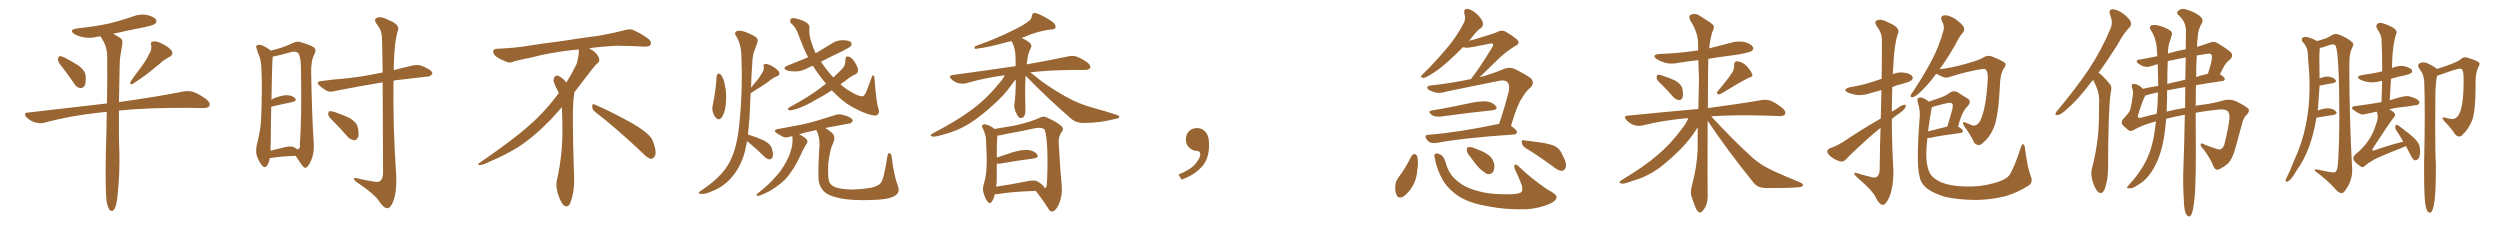 <svg xmlns="http://www.w3.org/2000/svg" xmlns:xlink="http://www.w3.org/1999/xlink" width="1650" height="150"><path fill="#996633" padding="10" d="M41.60 44.97L41.60 44.97Q38.38 41.16 38.23 39.40L38.23 39.40Q38.38 37.50 39.26 37.06L39.26 37.06Q40.28 36.91 42.48 37.94L42.48 37.94Q47.61 40.58 52.00 43.36L52.00 43.36Q56.40 46.88 56.54 50.10L56.54 50.10Q56.84 54.79 55.81 56.69L55.81 56.69Q54.49 58.30 53.03 58.15L53.03 58.15Q50.68 57.86 49.22 55.52L49.22 55.52Q45.26 49.80 41.60 44.97ZM98.44 35.60L98.44 35.60Q100.34 32.67 99.76 29.88L99.76 29.88Q99.02 27.83 100.93 27.39L100.93 27.39Q102.98 26.81 106.64 28.71L106.64 28.71Q110.89 30.62 113.09 33.25L113.09 33.25Q114.99 35.74 111.77 37.65L111.77 37.65Q108.11 39.40 105.47 42.04L105.47 42.04Q102.39 44.38 99.17 47.17L99.17 47.17Q95.07 50.54 87.60 55.37L87.60 55.37Q84.96 56.10 86.43 53.47L86.43 53.47Q90.09 48.19 93.60 43.65L93.60 43.65Q96.24 40.14 98.44 35.60ZM70.31 132.86L70.31 132.86L70.31 132.86Q69.43 124.66 69.87 100.78L69.87 100.78Q70.31 86.28 70.46 73.83L70.46 73.83Q68.85 73.97 67.38 74.12L67.38 74.12Q47.17 76.17 29.15 81.01L29.15 81.01Q26.51 81.74 23.00 80.71L23.00 80.71Q19.92 79.83 17.58 77.49L17.58 77.49Q14.94 74.41 18.60 74.27L18.60 74.27Q46.29 71.04 70.61 68.26L70.61 68.26Q70.90 50.98 70.75 37.65L70.75 37.65Q70.75 31.93 68.55 27.83L68.55 27.83Q67.53 26.22 66.65 24.46L66.65 24.46Q66.36 24.17 66.21 24.02L66.21 24.02Q65.19 24.02 64.60 24.17L64.60 24.17Q59.62 25.49 55.08 24.61L55.08 24.61Q51.42 23.88 49.07 22.41L49.07 22.41Q44.97 19.78 50.83 18.75L50.83 18.75Q61.96 17.58 71.34 15.67L71.34 15.67Q79.83 13.62 87.74 10.84L87.74 10.84Q92.72 8.94 97.27 9.96L97.27 9.96Q101.95 11.13 102.98 13.04L102.98 13.04Q103.71 14.36 102.39 15.67L102.39 15.67Q101.37 16.70 94.34 18.16L94.34 18.16Q84.38 20.07 74.71 22.27L74.71 22.27Q76.61 23.29 78.96 24.76L78.96 24.76Q81.30 26.22 80.71 29.00L80.71 29.00Q80.13 32.23 79.54 36.33L79.54 36.33Q78.96 39.11 78.96 44.09L78.96 44.09Q78.66 57.13 78.52 67.38L78.52 67.38Q105.32 63.57 121.29 60.35L121.29 60.35Q124.80 59.77 127.88 60.79L127.88 60.79Q131.54 62.11 136.38 65.63L136.38 65.63Q139.16 68.12 138.13 70.02L138.13 70.02Q137.26 71.34 134.03 71.34L134.03 71.34Q129.64 71.34 124.66 71.19L124.66 71.19Q97.12 71.04 78.52 72.95L78.52 72.95Q78.37 93.31 78.81 100.78L78.81 100.78Q79.10 114.55 77.64 128.32L77.64 128.32Q77.20 133.74 76.32 136.08L76.32 136.08Q75.59 138.57 74.27 139.16L74.27 139.16Q73.10 139.45 72.22 138.43L72.22 138.43Q71.19 136.96 70.31 132.86ZM177.98 104.44L177.98 104.44Q177.69 107.08 176.22 109.42L176.22 109.42Q174.46 111.18 173.00 109.28L173.00 109.28Q170.95 106.79 169.48 102.83L169.48 102.83Q168.46 99.32 169.78 94.34L169.78 94.34Q172.27 84.81 172.41 76.76L172.41 76.76Q173.14 57.28 172.56 46.14L172.56 46.14Q172.41 39.11 170.51 35.60L170.51 35.60Q169.92 34.13 169.48 32.37L169.48 32.37Q168.60 30.62 169.63 29.74L169.63 29.74Q171.39 29.30 172.85 29.88L172.85 29.88Q175.05 30.76 176.37 31.79L176.37 31.79Q177.83 32.52 178.71 33.40L178.71 33.40Q185.60 31.93 193.65 28.27L193.65 28.27Q196.29 26.81 199.51 28.13L199.51 28.13Q206.69 30.32 207.71 31.79L207.71 31.79Q208.89 33.40 207.42 36.04L207.42 36.04Q205.22 39.99 205.37 48.05L205.37 48.05Q205.96 78.66 206.98 92.87L206.98 92.87Q207.71 100.05 205.52 105.47L205.52 105.47Q203.47 110.30 201.71 110.74L201.71 110.74Q200.68 111.18 198.34 107.67L198.34 107.67Q196.58 105.18 195.12 102.83L195.12 102.83Q184.13 103.27 178.71 104.30L178.71 104.30Q178.13 104.30 177.98 104.44ZM194.53 97.41L194.53 97.41Q195.56 98.00 196.14 98.58L196.14 98.58Q198.34 98.29 197.90 95.51L197.90 95.51Q199.22 77.49 198.63 44.82L198.63 44.82Q198.49 36.77 196.58 34.86L196.58 34.86Q194.97 33.40 190.87 34.72L190.87 34.72Q186.18 36.04 182.23 36.91L182.23 36.91Q181.05 37.21 180.03 37.35L180.03 37.35Q180.03 38.23 179.88 39.26L179.88 39.26Q179.59 41.31 179.15 65.92L179.15 65.92Q179.74 65.33 180.76 64.89L180.76 64.89Q186.33 62.70 189.55 62.84L189.55 62.84Q193.07 62.99 194.82 64.89L194.82 64.89Q196.14 66.50 193.07 67.38L193.07 67.38Q186.91 68.55 179.00 70.46L179.00 70.46Q178.86 79.54 178.71 91.55L178.71 91.55Q178.71 96.24 178.56 99.46L178.56 99.46Q183.11 98.44 188.09 97.12L188.09 97.12Q192.19 96.09 194.53 97.41ZM252.54 54.35L252.54 54.35Q234.81 57.28 221.04 60.06L221.04 60.06Q217.53 61.08 215.33 59.77L215.33 59.77Q212.99 58.30 211.23 56.84L211.23 56.84Q207.71 53.91 212.26 53.47L212.26 53.47Q221.04 52.29 228.66 51.71L228.66 51.71Q239.79 50.54 252.10 47.90L252.10 47.90Q252.39 47.75 252.54 47.90L252.54 47.90Q252.25 27.54 252.10 24.90L252.10 24.90Q251.95 19.92 248.73 15.97L248.73 15.97Q246.24 12.74 248.88 11.72L248.88 11.72Q251.66 10.55 256.64 13.33L256.64 13.33Q264.70 16.41 262.35 20.95L262.35 20.95Q260.45 27.54 260.01 40.43L260.01 40.43Q259.86 43.51 259.86 46.29L259.86 46.29Q265.87 44.68 272.46 43.21L272.46 43.21Q275.68 42.48 278.47 43.51L278.47 43.51Q280.96 44.53 281.98 45.12L281.98 45.12Q285.50 46.88 285.35 48.78L285.35 48.78Q283.89 50.68 282.13 50.54L282.13 50.54Q273.05 51.56 261.91 52.88L261.91 52.88Q260.74 52.88 259.72 53.32L259.72 53.32Q259.28 84.23 261.47 115.14L261.47 115.14Q262.06 125.68 259.72 132.42L259.72 132.42Q257.81 137.55 255.62 137.40L255.62 137.40Q253.27 137.55 250.05 132.57L250.05 132.57Q247.27 128.32 237.01 121.29L237.01 121.29Q233.79 119.24 233.64 118.21L233.64 118.21Q233.20 116.75 238.04 118.21L238.04 118.21Q241.85 119.09 245.95 119.68L245.95 119.68Q249.46 120.56 250.78 119.53L250.78 119.53Q252.69 118.21 252.83 114.55L252.83 114.55Q252.69 76.03 252.54 54.35ZM220.75 80.86L220.75 80.86L220.75 80.86Q217.09 77.34 216.65 75.88L216.65 75.88Q216.50 73.97 217.38 73.39L217.38 73.39Q218.26 73.24 220.61 73.83L220.61 73.83Q226.03 75.73 230.86 77.93L230.86 77.93Q235.55 80.86 236.13 84.08L236.13 84.08Q237.16 88.48 236.28 90.67L236.28 90.67Q235.25 92.58 233.79 92.58L233.79 92.58Q231.45 92.29 229.54 90.38L229.54 90.38Q225.15 85.25 220.75 80.86ZM392.58 73.68L392.58 73.68Q390.82 72.36 390.82 70.17L390.82 70.17Q390.97 68.70 391.70 68.70L391.70 68.70Q391.99 68.70 392.43 68.99L392.43 68.99Q399.32 71.78 411.77 78.37L411.77 78.37Q423.05 84.23 427.59 88.62L427.59 88.62Q430.37 90.97 431.40 94.48L431.40 94.48Q432.71 98.29 432.71 100.63L432.71 100.63Q432.71 102.39 431.98 103.27L431.98 103.27Q430.96 104.88 429.49 104.88L429.49 104.88Q427.15 104.15 424.51 101.37L424.51 101.37Q407.08 84.81 392.58 73.68ZM382.03 33.54L382.03 33.54L382.03 32.67Q379.25 32.96 377.05 33.11L377.05 33.11Q362.26 34.86 350.68 37.94L350.68 37.94Q341.46 39.84 339.55 40.43L339.55 40.43Q337.65 41.31 336.33 41.31L336.33 41.31Q335.74 41.31 335.30 41.16L335.30 41.16Q330.76 39.55 328.13 37.79L328.13 37.79Q325.49 36.04 325.49 34.13L325.49 34.13L325.49 33.98Q325.63 32.37 327.54 32.23L327.54 32.23Q340.43 31.64 348.93 30.18L348.93 30.18Q356.84 28.86 371.92 26.95L371.92 26.95Q379.54 25.63 394.19 23.73L394.19 23.73Q403.13 22.27 411.62 20.07L411.62 20.07Q413.82 19.34 415.43 19.34L415.43 19.34Q416.60 19.34 417.48 19.63L417.48 19.63Q423.93 22.41 428.47 26.07L428.47 26.07Q429.64 27.25 429.64 28.42L429.64 28.42Q429.64 29.00 429.20 29.74L429.20 29.74Q428.61 30.76 425.68 30.76L425.68 30.76L424.95 30.76Q418.21 30.32 406.20 30.18L406.20 30.18Q397.27 30.76 390.09 31.64L390.09 31.64Q389.21 31.79 388.77 31.93L388.77 31.93Q391.41 33.11 393.60 35.45L393.60 35.45Q395.36 37.50 395.51 39.26L395.51 39.26L395.51 39.84Q395.51 41.02 394.34 41.75L394.34 41.75Q393.02 42.77 390.67 45.85L390.67 45.85Q384.23 54.35 378.96 61.08L378.96 61.08L378.96 61.82Q378.96 63.28 378.52 65.33L378.52 65.33Q378.08 69.43 378.08 79.25L378.08 79.25Q378.08 93.46 378.96 119.24L378.96 119.24Q378.96 126.71 376.61 133.45L376.61 133.45Q375.59 136.23 373.83 136.23L373.83 136.23Q372.95 136.23 371.78 135.21L371.78 135.21Q370.02 133.45 368.12 127.73L368.12 127.73Q367.24 124.37 367.24 121.88L367.24 121.88Q367.24 120.26 367.53 119.09L367.53 119.09Q371.19 102.83 371.19 87.01L371.19 87.01L371.19 82.62Q371.04 76.61 370.90 70.75L370.90 70.75Q366.80 75.29 363.57 78.81L363.57 78.81Q352.15 90.67 341.46 97.41L341.46 97.41Q332.81 102.69 323.88 106.35L323.88 106.35Q318.60 108.98 316.41 108.98L316.41 108.98Q315.53 108.54 315.53 108.25L315.53 108.25Q315.53 107.96 316.26 107.67L316.26 107.67Q339.40 91.70 348.78 83.20L348.78 83.20Q358.45 75 366.94 63.87L366.94 63.87Q367.82 62.55 368.85 61.52L368.85 61.52Q368.41 60.35 367.82 59.33L367.82 59.33Q366.65 57.28 365.63 54.49L365.63 54.49Q365.33 53.76 365.33 53.03L365.33 53.03Q365.33 52.00 365.92 50.83L365.92 50.83Q366.50 49.95 367.82 49.95L367.82 49.95L368.26 49.95Q371.19 51.27 373.10 53.61L373.10 53.61Q373.39 53.91 373.83 54.49L373.83 54.49Q377.34 48.78 380.57 42.19L380.57 42.19Q382.03 37.21 382.03 33.54ZM473.00 50.24L473.00 50.24Q473.14 49.07 474.17 48.49L474.17 48.49Q474.90 48.63 475.78 49.22L475.78 49.22Q477.83 52.15 478.42 56.25L478.42 56.25Q479.88 62.26 478.86 70.17L478.86 70.17Q478.27 74.71 476.37 77.49L476.37 77.49Q474.46 79.83 472.71 77.93L472.71 77.93Q470.95 76.46 470.36 73.39L470.36 73.39Q469.92 71.48 470.36 69.73L470.36 69.73Q472.41 60.06 473.00 50.24ZM493.07 93.16L493.07 93.16Q492.33 96.53 491.75 99.61L491.75 99.61Q489.26 109.13 483.98 115.72L483.98 115.72Q478.13 123.19 469.78 126.27L469.78 126.27Q464.94 128.47 463.04 127.88L463.04 127.88Q461.28 128.03 461.13 127.44L461.13 127.44Q461.13 126.71 462.89 125.68L462.89 125.68Q473.88 118.36 479.15 110.89L479.15 110.89Q483.40 104.88 485.60 96.09L485.60 96.09Q487.50 88.04 488.09 80.42L488.09 80.42Q490.28 58.59 489.26 35.16L489.26 35.16Q488.82 28.42 485.60 23.44L485.60 23.44Q484.57 21.68 485.89 20.80L485.89 20.80Q487.06 19.78 490.58 20.65L490.58 20.65Q496.00 22.41 499.22 24.76L499.22 24.76Q500.68 26.37 499.80 28.27L499.80 28.27Q498.93 30.47 498.34 32.37L498.34 32.37Q496.58 36.04 496.44 42.77L496.44 42.77Q495.85 49.95 495.70 57.86L495.70 57.86Q497.31 55.66 499.07 53.76L499.07 53.76Q501.12 51.42 502.88 48.34L502.88 48.34Q504.49 46.14 504.05 43.95L504.05 43.95Q503.61 42.33 505.08 42.19L505.08 42.19Q506.54 42.04 509.33 43.51L509.33 43.51Q512.55 45.26 514.01 47.17L514.01 47.17Q515.33 49.37 512.70 50.39L512.70 50.39Q509.91 51.56 507.71 53.47L507.71 53.47Q505.37 55.22 503.03 56.69L503.03 56.69Q499.95 58.74 495.41 61.52L495.41 61.52Q495.12 69.29 494.68 77.34L494.68 77.34Q494.24 83.50 493.65 88.92L493.65 88.92Q493.95 88.77 494.09 88.92L494.09 88.92Q499.37 90.53 504.20 92.72L504.20 92.72Q509.03 95.36 509.62 98.58L509.62 98.58Q510.50 102.10 509.91 103.56L509.91 103.56Q509.18 105.18 508.15 105.18L508.15 105.18Q506.25 105.18 504.79 103.71L504.79 103.71Q499.51 98.44 494.53 94.34L494.53 94.34Q493.65 93.60 493.07 93.16ZM549.02 59.62L549.02 59.62Q543.90 62.99 539.36 65.33L539.36 65.33Q531.74 69.87 526.03 71.78L526.03 71.78Q522.36 72.95 521.04 72.80L521.04 72.80Q519.43 72.51 520.31 71.48L520.31 71.48Q520.75 70.75 522.22 70.17L522.22 70.17Q532.76 64.45 540.82 58.59L540.82 58.59Q543.02 56.69 545.21 55.22L545.21 55.22Q540.53 49.80 536.87 43.95L536.87 43.95Q536.57 43.51 536.43 43.36L536.43 43.36Q534.81 44.09 533.50 44.68L533.50 44.68Q529.39 47.02 525.29 47.17L525.29 47.17Q522.07 47.17 519.73 46.58L519.73 46.58Q515.48 44.97 520.31 43.07L520.31 43.07Q527.05 40.43 533.35 37.79L533.35 37.79Q530.13 31.49 527.34 23.88L527.34 23.88Q525.44 18.02 521.92 15.23L521.92 15.23Q520.90 13.18 522.36 12.16L522.36 12.16Q523.68 11.43 529.10 13.33L529.10 13.33Q534.38 15.38 534.23 18.02L534.23 18.02Q533.79 22.12 535.25 27.10L535.25 27.10Q536.43 31.05 538.33 35.16L538.33 35.16Q543.31 32.23 547.85 29.44L547.85 29.44Q551.51 26.66 555.91 26.51L555.91 26.51Q560.16 26.51 561.62 27.83L561.62 27.83Q562.50 28.86 561.62 30.32L561.62 30.32Q561.04 31.20 555.76 33.84L555.76 33.84Q548.58 37.21 541.85 40.72L541.85 40.72Q545.51 46.29 550.05 51.12L550.05 51.12Q553.27 48.05 556.05 45.26L556.05 45.26Q558.11 43.07 557.96 39.55L557.96 39.55Q557.96 36.77 560.16 37.35L560.16 37.35Q562.35 38.09 564.26 41.16L564.26 41.16Q566.46 44.97 566.31 46.44L566.31 46.44Q566.31 48.05 564.84 48.93L564.84 48.93Q561.77 50.10 557.37 53.76L557.37 53.76Q555.76 54.64 554.74 55.66L554.74 55.66Q557.96 58.59 561.47 60.50L561.47 60.50Q566.75 63.72 569.09 63.57L569.09 63.57Q570.70 63.72 572.46 58.74L572.46 58.74Q573.78 54.93 575.24 51.27L575.24 51.27Q575.68 49.66 576.27 49.66L576.27 49.66Q577.00 49.95 577.15 51.42L577.15 51.42Q578.32 67.97 579.79 71.63L579.79 71.63Q580.96 75.73 577.73 76.32L577.73 76.32Q573.34 76.03 566.16 72.51L566.16 72.51Q558.25 68.85 552.10 62.70L552.10 62.70Q550.49 61.08 549.02 59.62ZM544.78 84.52L544.78 84.52L544.78 84.52Q546.68 85.69 549.02 87.60L549.02 87.60Q551.81 90.23 549.90 94.34L549.90 94.34Q547.71 98.58 546.68 107.96L546.68 107.96Q546.24 116.75 547.27 119.97L547.27 119.97Q548.00 122.02 551.07 123.49L551.07 123.49Q554.74 124.95 562.79 125.10L562.79 125.10Q570.12 124.80 575.54 123.78L575.54 123.78Q579.93 122.61 581.40 120.70L581.40 120.70Q583.45 117.92 585.64 103.27L585.64 103.27Q586.23 100.49 587.26 101.07L587.26 101.07Q588.43 101.66 588.57 104.00L588.57 104.00Q590.04 116.16 592.68 122.90L592.68 122.90Q594.29 127.29 590.19 129.49L590.19 129.49Q585.79 131.84 575.10 131.98L575.10 131.98Q563.23 132.42 555.62 131.10L555.62 131.10Q548.00 129.64 544.92 127.29L544.92 127.29Q541.55 124.80 540.53 120.26L540.53 120.26Q539.65 116.60 540.67 98.88L540.67 98.88Q541.55 91.26 538.77 85.84L538.77 85.84Q532.32 87.16 527.34 88.62L527.34 88.62Q527.78 88.92 528.22 89.06L528.22 89.06Q532.03 91.11 532.62 92.43L532.62 92.43Q533.35 93.60 532.32 94.92L532.32 94.92Q530.86 97.27 529.54 99.90L529.54 99.90Q525.73 108.54 522.07 113.53L522.07 113.53Q518.70 118.80 513.43 122.46L513.43 122.46Q508.15 126.56 501.86 128.91L501.86 128.91Q500.54 129.35 499.66 129.20L499.66 129.20Q498.78 128.76 499.80 127.88L499.80 127.88Q508.45 121.00 511.67 116.89L511.67 116.89Q515.19 113.23 517.53 109.13L517.53 109.13Q520.31 104.59 521.63 100.49L521.63 100.49Q523.54 95.07 522.95 90.09L522.95 90.09Q522.80 89.94 522.80 89.94L522.80 89.94Q522.07 89.94 521.63 90.09L521.63 90.09Q518.55 91.26 516.65 90.23L516.65 90.23Q514.60 89.06 512.84 88.04L512.84 88.04Q509.62 85.69 513.72 85.11L513.72 85.11Q518.99 84.08 523.97 83.20L523.97 83.20Q531.01 82.03 538.62 79.83L538.62 79.83Q545.07 77.78 551.37 75.88L551.37 75.88Q554.15 75 556.49 75.88L556.49 75.88Q558.69 76.46 559.72 76.90L559.72 76.90Q562.94 78.37 562.79 79.83L562.79 79.83Q561.62 81.74 560.16 81.59L560.16 81.59Q554.44 82.62 547.41 83.94L547.41 83.94Q545.80 84.08 544.78 84.52ZM676.90 49.95L676.90 49.95Q676.46 56.40 676.61 63.57L676.61 63.57Q676.76 67.53 676.76 71.92L676.76 71.92Q677.05 76.03 675.15 77.49L675.15 77.49Q673.10 78.66 671.63 76.46L671.63 76.46Q670.75 74.85 670.17 73.54L670.17 73.54Q669.29 71.04 669.43 69.14L669.43 69.14Q670.31 64.45 670.46 52.44L670.46 52.44Q668.85 54.05 667.09 56.69L667.09 56.69Q662.84 62.70 655.81 68.99L655.81 68.99Q647.17 76.90 639.99 81.45L639.99 81.45Q631.64 86.57 622.71 88.77L622.71 88.77Q616.85 90.53 615.38 90.09L615.38 90.09Q613.04 89.50 615.67 88.04L615.67 88.04Q632.23 79.25 640.58 72.95L640.58 72.95Q650.54 65.92 659.47 54.93L659.47 54.93Q662.11 52.00 663.13 49.66L663.13 49.66Q649.66 51.42 637.79 54.93L637.79 54.93Q635.60 55.52 632.52 54.93L632.52 54.93Q629.88 54.20 627.98 52.29L627.98 52.29Q625.63 49.95 628.71 49.51L628.71 49.51Q651.27 46.44 670.31 43.65L670.31 43.65Q670.31 41.46 670.31 39.11L670.31 39.11Q670.31 31.64 667.53 27.10L667.53 27.10Q664.60 27.83 662.26 28.42L662.26 28.42Q651.56 31.35 645.85 31.93L645.85 31.93Q644.24 32.37 643.65 32.23L643.65 32.23Q642.77 31.79 643.65 30.47L643.65 30.47Q658.15 25.34 667.82 20.36L667.82 20.36Q675.29 16.85 678.81 14.06L678.81 14.06Q680.86 12.74 681.01 10.55L681.01 10.55Q681.30 9.08 682.32 8.50L682.32 8.50Q684.23 8.64 686.43 9.67L686.43 9.67Q692.72 12.74 695.51 15.09L695.51 15.09Q697.12 16.99 696.53 18.46L696.53 18.46Q695.95 19.48 693.31 19.48L693.31 19.48Q687.74 20.21 681.01 22.41L681.01 22.41Q677.49 23.73 674.27 25.05L674.27 25.05Q677.34 26.37 679.69 28.27L679.69 28.27Q681.30 30.18 680.42 31.49L680.42 31.49Q678.22 36.04 678.08 39.26L678.08 39.26Q677.78 40.72 677.64 42.48L677.64 42.48Q694.34 39.55 705.03 37.21L705.03 37.21Q707.96 36.47 710.60 37.35L710.60 37.35Q713.82 38.53 717.77 41.31L717.77 41.31Q720.12 43.36 719.53 44.82L719.53 44.82Q718.80 46.14 716.02 46.14L716.02 46.14Q712.65 46.29 708.98 46.14L708.98 46.14Q691.99 46.29 679.98 47.75L679.98 47.75Q682.62 49.66 686.28 52.73L686.28 52.73Q695.21 59.33 704.15 64.16L704.15 64.16Q711.33 68.26 721.00 71.04L721.00 71.04Q729.64 73.39 736.82 75.73L736.82 75.73Q738.87 76.32 738.72 77.34L738.72 77.34Q738.57 78.08 735.94 78.52L735.94 78.52Q725.68 81.15 715.58 81.15L715.58 81.15Q710.16 81.30 706.64 78.08L706.64 78.08Q691.11 64.60 676.90 49.95ZM656.54 128.17L656.54 128.17Q655.96 131.25 654.64 133.01L654.64 133.01Q653.32 134.91 651.86 133.15L651.86 133.15Q650.39 131.54 649.07 127.15L649.07 127.15Q648.34 124.51 649.37 121.29L649.37 121.29Q650.98 115.72 651.12 110.01L651.12 110.01Q651.42 104.15 650.83 93.90L650.83 93.90Q650.83 90.82 650.24 89.06L650.24 89.06Q649.80 87.16 648.78 84.96L648.78 84.96Q647.75 83.50 648.19 82.91L648.19 82.91Q648.93 81.88 650.24 82.03L650.24 82.03Q653.61 82.76 656.40 85.11L656.40 85.11Q660.64 84.38 669.43 82.91L669.43 82.91Q679.69 80.71 686.43 77.64L686.43 77.64Q688.77 76.32 691.11 77.64L691.11 77.64Q698.29 80.86 700.93 83.64L700.93 83.64Q702.25 84.96 700.93 86.72L700.93 86.72Q698.58 89.94 698.73 94.04L698.73 94.04Q699.76 112.79 700.78 122.90L700.78 122.90Q701.22 129.35 698.88 134.77L698.88 134.77Q696.68 139.45 694.48 139.60L694.48 139.60Q692.87 139.75 691.55 137.11L691.55 137.11Q688.18 131.84 683.64 125.98L683.64 125.98Q667.09 126.56 659.03 128.03L659.03 128.03Q657.42 128.32 656.54 128.17ZM685.25 119.97L685.25 119.97L685.25 119.97Q689.65 123.05 689.50 124.37L689.50 124.37Q690.38 123.93 690.82 122.61L690.82 122.61Q691.11 119.97 691.26 113.38L691.26 113.38Q691.55 102.83 690.97 94.78L690.97 94.78Q690.23 86.28 689.21 85.25L689.21 85.25Q687.30 83.94 683.64 84.52L683.64 84.52Q674.41 86.57 663.72 88.48L663.72 88.48Q660.21 89.36 658.30 89.50L658.30 89.50Q657.86 93.02 657.86 104.00L657.86 104.00Q662.99 102.25 668.85 100.34L668.85 100.34Q675.29 98.58 678.96 99.02L678.96 99.02Q683.06 99.76 684.52 101.95L684.52 101.95Q685.99 104.00 682.32 104.59L682.32 104.59Q672.95 105.76 660.06 107.96L660.06 107.96Q658.74 108.11 657.86 107.96L657.86 107.96Q657.86 113.23 657.86 118.21L657.86 118.21Q657.86 120.85 657.42 123.19L657.42 123.19Q666.80 121.88 678.37 119.53L678.37 119.53Q682.91 118.51 685.25 119.97ZM797.75 91.99L797.75 91.99L797.75 91.99Q798.93 103.27 793.65 109.57L793.65 109.57Q788.09 115.87 779.74 118.51L779.74 118.51L777.83 115.14Q786.47 111.77 789.70 107.23L789.70 107.23Q792.19 103.86 792.19 101.95L792.19 101.95Q792.04 99.61 790.14 99.61L790.14 99.61Q787.06 99.61 784.72 97.27L784.72 97.27Q782.67 95.21 782.67 91.99L782.67 91.99Q782.81 88.48 784.72 86.57L784.72 86.57Q786.91 84.52 790.14 84.52L790.14 84.52Q792.92 84.52 794.82 86.28L794.82 86.28Q797.31 88.33 797.75 91.99ZM944.68 72.95L944.68 72.95Q957.28 70.90 971.92 67.68L971.92 67.68Q978.37 66.50 982.03 67.09L982.03 67.09Q985.99 67.97 987.45 70.31L987.45 70.31Q988.62 72.36 984.96 72.80L984.96 72.80Q970.46 74.27 950.98 76.90L950.98 76.90Q946.88 77.34 944.97 75.88L944.97 75.88Q942.04 73.54 944.68 72.95ZM989.36 81.88L989.36 81.88Q992.72 72.22 995.80 60.21L995.80 60.21Q996.68 56.25 994.78 54.05L994.78 54.05Q992.87 52.44 988.77 53.47L988.77 53.47Q972.22 56.84 954.93 60.35L954.93 60.35Q949.51 62.26 945.41 60.35L945.41 60.35Q942.48 59.47 942.04 58.15L942.04 58.15Q941.75 56.54 944.38 56.40L944.38 56.40Q958.01 54.93 970.90 52.15L970.90 52.15Q971.48 51.12 972.36 50.10L972.36 50.10Q976.90 44.24 984.81 31.35L984.81 31.35Q985.84 29.59 985.25 29.00L985.25 29.00Q984.81 28.42 983.06 28.86L983.06 28.86Q969.87 31.64 967.97 31.49L967.97 31.49Q966.50 31.35 965.48 31.20L965.48 31.20Q960.79 36.04 956.69 39.70L956.69 39.70Q950.24 45.56 945.26 48.63L945.26 48.63Q941.02 51.27 939.55 51.42L939.55 51.42Q937.50 51.42 938.09 49.95L938.09 49.95Q938.67 49.22 940.14 47.90L940.14 47.90Q948.63 39.40 954.93 31.79L954.93 31.79Q961.67 23.88 966.21 14.94L966.21 14.94Q967.53 12.30 966.50 9.08L966.50 9.08Q965.77 5.71 968.55 5.86L968.55 5.86Q971.19 6.15 974.71 9.23L974.71 9.23Q978.52 13.04 978.66 14.94L978.66 14.94Q979.10 16.99 977.64 18.31L977.64 18.31Q974.71 20.21 971.48 24.61L971.48 24.61Q970.31 25.93 969.43 26.95L969.43 26.95Q971.48 26.37 973.39 25.93L973.39 25.93Q986.72 21.97 988.18 21.09L988.18 21.09Q990.67 19.63 993.31 20.65L993.31 20.65Q999.32 24.17 1001.51 26.37L1001.51 26.37Q1003.42 28.71 1000.34 30.18L1000.34 30.18Q993.46 34.13 985.99 41.75L985.99 41.75Q979.98 47.75 976.46 50.98L976.46 50.98Q984.38 48.93 992.87 45.41L992.87 45.41Q996.39 44.09 999.46 45.41L999.46 45.41Q1007.81 49.51 1010.60 51.86L1010.60 51.86Q1012.94 54.93 1010.16 57.71L1010.16 57.71Q1007.23 60.06 1004.59 64.60L1004.59 64.60Q1001.37 68.99 997.27 83.06L997.27 83.06Q1001.22 85.84 1001.22 87.16L1001.22 87.16Q1000.93 88.62 999.17 88.77L999.17 88.77Q964.45 91.11 948.19 94.34L948.19 94.34Q946.14 94.63 944.24 94.19L944.24 94.19Q942.63 93.46 941.60 91.99L941.60 91.99Q939.55 89.06 943.07 88.92L943.07 88.92Q963.13 87.30 988.62 81.88L988.62 81.88Q988.92 81.74 989.36 81.88ZM931.49 103.13L931.49 103.13Q932.23 101.81 933.69 101.66L933.69 101.66Q934.86 101.95 935.45 103.42L935.45 103.42Q936.33 107.52 935.30 112.94L935.30 112.94Q935.16 117.19 932.81 122.02L932.81 122.02Q930.03 127.00 926.37 129.64L926.37 129.64Q922.71 131.54 921.68 128.47L921.68 128.47Q920.51 125.98 920.95 121.88L920.95 121.88Q921.39 119.24 922.71 117.48L922.71 117.48Q927.83 110.74 931.49 103.13ZM946.88 104.00L946.88 104.00Q946.29 101.95 947.31 101.51L947.31 101.51Q948.49 100.78 950.83 102.10L950.83 102.10Q952.73 102.98 954.05 106.93L954.05 106.93Q956.10 114.70 961.08 118.80L961.08 118.80Q966.06 123.49 974.56 125.83L974.56 125.83Q983.50 128.61 997.56 128.17L997.56 128.17Q1002.98 128.03 1004.30 126.56L1004.30 126.56Q1005.03 125.24 1004.44 122.46L1004.44 122.46Q1002.54 117.33 1000.20 112.50L1000.20 112.50Q999.02 110.01 999.61 108.98L999.61 108.98Q1000.34 107.81 1002.69 110.16L1002.69 110.16Q1010.60 117.77 1021.14 124.95L1021.14 124.95Q1027.88 128.47 1027.29 130.22L1027.29 130.22Q1027.00 132.71 1022.90 134.47L1022.90 134.47Q1016.02 137.55 1007.08 138.13L1007.08 138.13Q993.31 138.43 982.62 136.23L982.62 136.23Q970.61 134.33 963.13 129.79L963.13 129.79Q956.40 125.39 952.73 119.68L952.73 119.68Q948.34 112.35 946.88 104.00ZM970.46 103.56L970.46 103.56Q968.26 101.22 968.12 99.32L968.12 99.32Q967.82 97.41 968.85 97.27L968.85 97.27Q970.31 96.68 972.95 97.71L972.95 97.71Q974.71 98.44 976.17 99.02L976.17 99.02Q980.27 100.49 983.06 102.83L983.06 102.83Q985.69 105.03 986.28 108.98L986.28 108.98Q986.43 111.62 985.40 113.53L985.40 113.53Q983.79 115.43 981.45 114.84L981.45 114.84Q979.69 113.82 977.34 111.91L977.34 111.91Q974.56 109.42 970.46 103.56ZM1006.64 97.56L1006.64 97.56L1006.64 97.56Q1004.74 96.24 1004.30 94.04L1004.30 94.04Q1004.30 91.99 1005.76 92.58L1005.76 92.58Q1009.72 93.02 1016.89 94.04L1016.89 94.04Q1023.34 95.07 1026.42 96.53L1026.42 96.53Q1029.64 98.44 1031.10 101.95L1031.10 101.95Q1034.62 108.54 1033.15 110.89L1033.15 110.89Q1032.28 112.79 1030.81 112.79L1030.81 112.79Q1028.32 112.65 1025.10 110.01L1025.10 110.01Q1014.99 102.54 1006.64 97.56ZM1097.02 56.10L1097.02 56.10Q1093.51 53.03 1093.36 51.56L1093.36 51.56Q1093.36 49.95 1093.95 49.37L1093.95 49.37Q1094.97 49.22 1096.88 49.80L1096.88 49.80Q1101.56 51.27 1105.66 53.17L1105.66 53.17Q1109.77 55.66 1110.35 58.45L1110.35 58.45Q1111.08 62.40 1110.50 64.31L1110.50 64.31Q1109.77 66.06 1108.30 66.06L1108.30 66.06Q1106.25 65.92 1104.49 64.16L1104.49 64.16Q1100.68 59.77 1097.02 56.10ZM1143.31 47.75L1143.31 47.75Q1144.63 45.56 1144.48 43.36L1144.48 43.36Q1144.34 40.43 1146.68 40.43L1146.68 40.43Q1150.05 40.87 1152.83 43.65L1152.83 43.65Q1155.62 46.73 1156.49 49.07L1156.49 49.07Q1157.08 50.68 1154.30 51.27L1154.30 51.27Q1148.29 54.20 1135.99 61.82L1135.99 61.82Q1134.67 62.40 1133.64 62.26L1133.64 62.26Q1132.76 61.08 1133.79 60.06L1133.79 60.06Q1140.09 52.73 1143.31 47.75ZM1114.31 77.93L1114.31 77.93L1114.31 77.93Q1098.34 79.25 1084.13 82.76L1084.13 82.76Q1081.49 83.50 1078.27 82.47L1078.27 82.47Q1075.63 81.59 1073.44 79.25L1073.44 79.25Q1071.09 76.46 1074.32 76.32L1074.32 76.32Q1099.37 73.83 1120.90 71.92L1120.90 71.92Q1121.19 61.67 1121.34 52.29L1121.34 52.29Q1121.04 45.56 1120.90 39.70L1120.90 39.70Q1114.16 40.43 1107.86 41.46L1107.86 41.46Q1103.03 42.48 1098.93 41.46L1098.93 41.46Q1095.70 40.43 1093.36 38.96L1093.36 38.96Q1089.70 36.18 1095.12 35.60L1095.12 35.60Q1108.74 35.16 1120.75 33.25L1120.75 33.25Q1120.75 30.76 1120.75 28.42L1120.75 28.42Q1120.46 20.80 1115.48 13.33L1115.48 13.33Q1114.60 10.84 1115.19 10.25L1115.19 10.25Q1118.26 8.06 1121.78 10.40L1121.78 10.40Q1129.98 15.38 1131.01 16.85L1131.01 16.85Q1131.45 18.75 1130.13 21.09L1130.13 21.09Q1128.66 26.07 1128.08 31.93L1128.08 31.93Q1135.55 30.03 1142.72 28.13L1142.72 28.13Q1147.27 26.81 1151.81 27.83L1151.81 27.83Q1155.91 29.15 1156.93 31.05L1156.93 31.05Q1157.67 32.52 1156.20 33.54L1156.20 33.54Q1154.88 34.72 1145.95 36.18L1145.95 36.18Q1136.43 37.35 1127.49 38.82L1127.49 38.82Q1127.34 42.33 1127.34 46.44L1127.34 46.44Q1127.20 59.91 1127.20 71.34L1127.20 71.34Q1149.17 68.41 1162.50 66.06L1162.50 66.06Q1165.87 65.48 1168.65 66.50L1168.65 66.50Q1172.02 67.82 1176.42 71.34L1176.42 71.34Q1179.05 73.54 1178.03 75.44L1178.03 75.44Q1177.29 76.76 1174.07 76.61L1174.07 76.61Q1170.26 76.46 1166.16 76.32L1166.16 76.32Q1144.78 75.73 1129.39 76.76L1129.39 76.76Q1144.34 93.02 1157.23 104.59L1157.23 104.59Q1160.16 107.08 1163.67 109.28L1163.67 109.28Q1168.21 111.77 1170.12 112.65L1170.12 112.65Q1178.03 116.31 1187.84 120.26L1187.84 120.26Q1190.19 121.44 1190.04 122.31L1190.04 122.31Q1189.60 123.05 1188.13 123.49L1188.13 123.49Q1182.57 124.22 1165.28 124.07L1165.28 124.07Q1160.16 124.07 1157.37 120.56L1157.37 120.56Q1140.23 99.46 1127.05 79.69L1127.05 79.69Q1126.90 121.73 1127.05 127.59L1127.05 127.59Q1127.34 132.28 1125.88 135.94L1125.88 135.94Q1124.27 139.01 1123.24 139.60L1123.24 139.60Q1122.22 140.92 1121.19 139.89L1121.19 139.89Q1120.02 139.45 1118.99 136.82L1118.99 136.82Q1117.53 133.15 1116.50 129.93L1116.50 129.93Q1115.33 126.86 1116.80 121.88L1116.80 121.88Q1119.87 110.74 1120.46 98.73L1120.46 98.73Q1120.46 91.26 1120.46 84.08L1120.46 84.08Q1119.87 84.81 1119.43 85.69L1119.43 85.69Q1115.63 91.70 1109.33 98.29L1109.33 98.29Q1101.42 106.20 1094.68 111.18L1094.68 111.18Q1086.77 116.75 1078.27 119.09L1078.27 119.09Q1071.97 121.58 1070.07 121.14L1070.07 121.14Q1067.58 120.70 1070.36 118.80L1070.36 118.80Q1085.89 109.42 1093.51 102.69L1093.51 102.69Q1102.59 95.21 1110.64 84.23L1110.64 84.23Q1113.28 80.71 1114.31 77.93ZM1241.16 84.38L1241.16 84.38Q1236.91 87.74 1232.37 91.85L1232.37 91.85Q1221.09 102.10 1218.31 105.18L1218.31 105.18Q1216.70 107.08 1214.36 106.49L1214.36 106.49Q1210.84 105.47 1208.06 103.13L1208.06 103.13Q1205.86 101.22 1206.01 99.76L1206.01 99.76Q1206.15 98.58 1208.06 97.71L1208.06 97.71Q1211.57 96.68 1216.55 93.60L1216.55 93.60Q1227.98 85.84 1241.31 78.22L1241.31 78.22Q1241.60 67.53 1241.75 59.47L1241.75 59.47Q1237.79 60.50 1234.28 61.52L1234.28 61.52Q1229.59 63.13 1225.49 62.70L1225.49 62.70Q1221.97 62.11 1219.63 61.08L1219.63 61.08Q1215.53 59.03 1220.95 57.57L1220.95 57.57Q1229.00 56.25 1235.74 54.05L1235.74 54.05Q1238.67 53.03 1241.89 52.00L1241.89 52.00Q1242.19 29.30 1242.04 26.51L1242.04 26.51Q1242.04 21.53 1238.82 17.58L1238.82 17.58Q1236.47 14.21 1239.11 13.33L1239.11 13.33Q1241.89 12.30 1246.88 15.09L1246.88 15.09Q1254.79 18.31 1252.44 22.85L1252.44 22.85Q1250.24 29.44 1249.66 42.33L1249.66 42.33Q1249.37 45.70 1249.22 48.93L1249.22 48.93Q1252.88 47.46 1256.54 47.90L1256.54 47.90Q1261.08 48.63 1262.11 50.39L1262.11 50.39Q1262.99 51.56 1261.67 52.88L1261.67 52.88Q1260.94 53.76 1255.96 55.22L1255.96 55.22Q1252.15 56.10 1248.93 57.42L1248.93 57.42Q1248.63 65.33 1248.63 73.68L1248.63 73.68Q1250.39 72.66 1251.86 71.78L1251.86 71.78Q1255.08 69.29 1256.84 69.14L1256.84 69.14Q1258.45 68.99 1257.57 70.90L1257.57 70.90Q1256.10 73.24 1253.03 75.15L1253.03 75.15Q1250.83 76.61 1248.63 78.52L1248.63 78.52Q1248.63 95.51 1249.66 112.79L1249.66 112.79Q1249.66 123.63 1246.88 130.22L1246.88 130.22Q1244.53 135.35 1242.63 135.21L1242.63 135.21Q1240.14 134.91 1237.79 129.93L1237.79 129.93Q1235.74 125.68 1226.81 118.07L1226.81 118.07Q1224.02 115.72 1223.88 114.70L1223.88 114.70Q1223.44 113.23 1228.27 115.14L1228.27 115.14Q1231.49 115.87 1234.72 116.75L1234.72 116.75Q1237.65 117.63 1238.67 116.75L1238.67 116.75Q1240.43 115.58 1240.58 112.06L1240.58 112.06Q1240.72 96.68 1241.16 84.38ZM1277.93 48.63L1277.93 48.63Q1272.66 55.81 1268.26 59.91L1268.26 59.91Q1264.60 63.57 1262.84 64.01L1262.84 64.01Q1260.64 64.75 1261.08 62.84L1261.08 62.84Q1261.38 61.96 1262.84 60.06L1262.84 60.06Q1269.73 49.66 1274.71 40.28L1274.71 40.28Q1279.83 30.62 1282.62 20.36L1282.62 20.36Q1283.64 17.29 1281.74 14.06L1281.74 14.06Q1280.27 10.69 1283.06 10.11L1283.06 10.11Q1285.99 9.81 1290.38 12.45L1290.38 12.45Q1295.07 15.82 1295.95 17.72L1295.95 17.72Q1296.97 19.78 1295.51 21.53L1295.51 21.53Q1293.16 24.02 1290.53 29.44L1290.53 29.44Q1285.11 38.96 1280.13 45.70L1280.13 45.70Q1287.89 44.82 1297.27 42.19L1297.27 42.19Q1306.49 39.55 1308.84 38.09L1308.84 38.09Q1311.47 36.18 1314.55 37.21L1314.55 37.21Q1321.88 40.14 1323.34 41.60L1323.34 41.60Q1324.37 43.07 1322.61 44.97L1322.61 44.97Q1320.12 48.78 1319.97 56.25L1319.97 56.25Q1318.95 77.49 1315.72 84.67L1315.72 84.67Q1313.09 90.82 1308.69 94.34L1308.69 94.34Q1306.20 97.12 1302.98 94.34L1302.98 94.34Q1301.07 89.65 1296.24 83.06L1296.24 83.06Q1294.34 79.54 1297.56 81.01L1297.56 81.01Q1299.76 82.03 1302.10 82.91L1302.10 82.91Q1305.32 83.06 1307.08 79.39L1307.08 79.39Q1310.74 71.63 1311.77 54.35L1311.77 54.35Q1312.50 48.19 1310.60 45.85L1310.60 45.85Q1310.16 45.41 1308.25 45.56L1308.25 45.56Q1299.02 46.88 1286.57 50.83L1286.57 50.83Q1283.79 52.00 1280.27 49.80L1280.27 49.80Q1278.52 49.07 1277.93 48.63ZM1340.33 116.31L1340.33 116.31Q1341.94 120.12 1339.16 122.31L1339.16 122.31Q1331.40 127.29 1323.49 129.49L1323.49 129.49Q1314.11 131.84 1304.30 131.98L1304.30 131.98Q1292.14 131.84 1283.79 129.93L1283.79 129.93Q1275.73 127.44 1271.78 124.37L1271.78 124.37Q1267.53 120.85 1266.94 116.46L1266.94 116.46Q1264.60 108.25 1266.94 78.37L1266.94 78.37Q1267.53 73.10 1265.77 67.68L1265.77 67.68Q1265.04 65.19 1266.06 64.75L1266.06 64.75Q1267.24 64.01 1268.99 64.60L1268.99 64.60Q1271.48 65.63 1272.95 67.09L1272.95 67.09Q1277.05 65.63 1280.27 64.60L1280.27 64.60Q1284.23 63.28 1287.01 61.08L1287.01 61.08Q1289.50 59.47 1292.14 60.94L1292.14 60.94Q1295.80 63.43 1298.44 64.89L1298.44 64.89Q1301.66 66.80 1298.44 70.31L1298.44 70.31Q1295.07 73.24 1292.29 83.50L1292.29 83.50Q1295.51 85.40 1295.51 86.43L1295.51 86.43Q1295.51 87.60 1294.19 87.74L1294.19 87.74Q1280.27 89.50 1273.97 90.97L1273.97 90.97Q1272.95 91.11 1272.07 91.11L1272.07 91.11Q1271.48 96.24 1271.34 101.07L1271.34 101.07Q1271.19 108.98 1273.54 113.96L1273.54 113.96Q1275.15 117.48 1281.01 120.26L1281.01 120.26Q1287.60 122.90 1296.39 123.05L1296.39 123.05Q1306.49 123.49 1314.99 121.14L1314.99 121.14Q1323.19 119.09 1325.98 115.87L1325.98 115.87Q1329.20 111.47 1333.74 97.27L1333.74 97.27Q1334.62 94.63 1335.50 95.21L1335.50 95.21Q1336.52 96.09 1336.52 98.44L1336.52 98.44Q1338.43 111.91 1340.33 116.31ZM1274.85 71.63L1274.85 71.63L1274.85 71.63Q1273.39 79.54 1272.51 86.72L1272.51 86.72Q1278.08 85.40 1285.25 83.50L1285.25 83.50Q1286.72 78.37 1288.04 73.97L1288.04 73.97Q1289.36 69.43 1288.48 68.41L1288.48 68.41Q1287.74 67.53 1284.96 68.12L1284.96 68.12Q1280.86 68.99 1276.32 70.31L1276.32 70.31Q1275.59 70.46 1275 70.90L1275 70.90Q1274.85 71.19 1274.85 71.63ZM1381.49 52.73L1381.49 52.73Q1380.18 54.05 1379.15 55.52L1379.15 55.52Q1370.95 66.36 1363.92 72.22L1363.92 72.22Q1360.11 75.73 1358.35 75.88L1358.35 75.88Q1356.15 76.32 1356.74 74.56L1356.74 74.56Q1357.18 73.54 1358.64 72.07L1358.64 72.07Q1370.07 58.30 1378.56 45.85L1378.56 45.85Q1387.21 32.67 1392.92 18.90L1392.92 18.90Q1394.82 14.65 1392.63 9.81L1392.63 9.81Q1391.46 6.30 1394.24 6.15L1394.24 6.15Q1397.17 6.15 1401.27 8.94L1401.27 8.94Q1405.66 12.45 1406.25 14.36L1406.25 14.36Q1406.98 16.55 1405.52 18.02L1405.52 18.02Q1401.86 21.53 1397.75 29.15L1397.75 29.15Q1391.16 39.70 1385.01 48.05L1385.01 48.05Q1386.62 48.93 1387.94 50.39L1387.94 50.39Q1389.99 52.44 1392.63 55.66L1392.63 55.66Q1394.09 57.28 1393.07 61.38L1393.07 61.38Q1391.46 70.61 1391.31 111.62L1391.31 111.62Q1391.31 118.65 1389.11 124.80L1389.11 124.80Q1387.35 128.91 1384.57 126.56L1384.57 126.56Q1382.81 124.80 1381.05 119.53L1381.05 119.53Q1379.74 114.55 1380.62 111.47L1380.62 111.47Q1385.16 94.34 1385.30 77.64L1385.30 77.64Q1385.45 71.78 1385.45 65.48L1385.45 65.48Q1385.30 60.79 1382.96 55.81L1382.96 55.81Q1382.08 54.20 1381.49 52.73ZM1424.12 42.33L1424.12 42.33Q1422.07 42.92 1420.31 43.51L1420.31 43.51Q1416.21 44.97 1413.13 43.07L1413.13 43.07Q1410.06 41.46 1410.21 40.43L1410.21 40.43Q1410.50 39.26 1412.40 39.26L1412.40 39.26Q1416.80 38.53 1423.83 37.06L1423.83 37.06Q1423.54 33.84 1423.39 30.76L1423.39 30.76Q1422.66 24.46 1419.43 19.63L1419.43 19.63Q1418.26 18.02 1419.58 16.99L1419.58 16.99Q1420.61 16.11 1424.12 16.70L1424.12 16.70Q1429.39 18.02 1432.62 20.36L1432.62 20.36Q1434.08 21.83 1433.20 23.73L1433.20 23.73Q1432.62 25.49 1432.18 27.25L1432.18 27.25Q1430.86 29.88 1430.86 35.30L1430.86 35.30Q1436.72 33.54 1442.58 32.52L1442.58 32.52Q1442.72 25.05 1442.72 19.63L1442.72 19.63Q1442.43 14.06 1437.89 10.11L1437.89 10.11Q1436.13 8.50 1437.60 7.18L1437.60 7.18Q1439.36 5.42 1441.99 6.01L1441.99 6.01Q1448.14 7.62 1451.66 10.40L1451.66 10.40Q1454.44 12.60 1453.42 14.94L1453.42 14.94Q1450.63 19.34 1450.49 24.61L1450.49 24.61Q1450.05 27.25 1450.05 30.91L1450.05 30.91Q1454.59 29.59 1458.11 28.27L1458.11 28.27Q1461.18 26.95 1463.53 28.42L1463.53 28.42Q1467.33 30.62 1471.00 33.40L1471.00 33.40Q1474.80 35.89 1472.02 39.11L1472.02 39.11Q1468.95 41.31 1467.19 44.97L1467.19 44.97Q1466.16 46.88 1465.14 49.07L1465.14 49.07Q1468.36 50.98 1468.36 52.00L1468.36 52.00Q1468.36 53.32 1466.89 53.47L1466.89 53.47Q1457.23 54.79 1449.32 56.25L1449.32 56.25Q1449.17 62.70 1449.17 69.87L1449.17 69.87Q1450.63 69.43 1452.39 69.29L1452.39 69.29Q1461.04 68.26 1468.21 66.06L1468.21 66.06Q1472.46 65.33 1475.68 66.80L1475.68 66.80Q1482.57 70.17 1484.03 71.92L1484.03 71.92Q1484.91 73.24 1483.01 75.59L1483.01 75.59Q1480.81 77.20 1479.79 81.59L1479.79 81.59Q1477.73 89.21 1475.98 95.51L1475.98 95.51Q1474.37 102.25 1472.02 105.91L1472.02 105.91Q1470.56 108.69 1465.14 111.47L1465.14 111.47Q1462.35 113.09 1460.89 109.86L1460.89 109.86Q1459.13 105.03 1454.59 98.88L1454.59 98.88Q1452.25 96.53 1452.39 95.21L1452.39 95.21Q1452.69 94.04 1454.88 95.36L1454.88 95.36Q1458.11 96.68 1462.21 98.00L1462.21 98.00Q1464.84 99.02 1465.87 98.44L1465.87 98.44Q1467.48 97.27 1468.07 95.36L1468.07 95.36Q1470.56 85.55 1471.44 78.37L1471.44 78.37Q1471.73 75.15 1470.26 73.39L1470.26 73.39Q1468.36 71.78 1463.82 72.36L1463.82 72.36Q1455.91 73.10 1449.17 74.41L1449.17 74.41Q1449.17 77.49 1449.17 80.71L1449.17 80.71Q1449.61 120.70 1448.29 131.69L1448.29 131.69Q1447.56 138.72 1446.53 141.06L1446.53 141.06Q1445.36 144.14 1443.16 141.94L1443.16 141.94Q1441.55 139.16 1441.41 133.45L1441.41 133.45Q1440.53 120.56 1441.11 108.69L1441.11 108.69Q1441.55 97.41 1441.99 75.73L1441.99 75.73Q1435.55 76.90 1429.69 78.37L1429.69 78.37Q1429.10 85.11 1428.22 90.97L1428.22 90.97Q1426.32 101.95 1422.22 109.57L1422.22 109.57Q1417.68 118.36 1411.08 122.02L1411.08 122.02Q1407.13 124.66 1405.66 124.22L1405.66 124.22Q1404.20 124.51 1403.76 123.93L1403.76 123.93Q1403.76 123.49 1405.08 122.02L1405.08 122.02Q1413.43 112.94 1417.38 104.00L1417.38 104.00Q1420.61 96.97 1422.07 86.72L1422.07 86.72Q1422.51 83.35 1422.95 80.13L1422.95 80.13Q1413.87 82.47 1408.45 85.69L1408.45 85.69Q1406.10 87.16 1404.64 85.84L1404.64 85.84Q1402.00 83.64 1400.68 82.18L1400.68 82.18Q1399.80 80.42 1401.27 78.52L1401.27 78.52Q1405.66 74.12 1406.10 71.92L1406.10 71.92Q1407.13 67.53 1407.71 62.55L1407.71 62.55Q1408.01 60.06 1407.13 57.86L1407.13 57.86Q1406.54 56.10 1407.57 55.52L1407.57 55.52Q1408.89 54.93 1411.67 56.40L1411.67 56.40Q1412.99 57.13 1414.31 58.59L1414.31 58.59Q1418.99 57.57 1424.41 56.69L1424.41 56.69Q1424.27 49.51 1424.12 42.33ZM1430.71 40.43L1430.71 40.43Q1430.42 47.75 1430.42 55.37L1430.42 55.37Q1435.99 54.05 1442.29 52.59L1442.29 52.59Q1442.43 44.53 1442.58 37.94L1442.58 37.94Q1437.45 38.82 1433.94 39.70L1433.94 39.70Q1432.18 39.84 1430.71 40.43ZM1423.97 68.85L1423.97 68.85Q1424.12 64.89 1424.27 60.94L1424.27 60.94Q1419.43 61.96 1416.21 62.99L1416.21 62.99Q1415.77 62.99 1415.77 63.13L1415.77 63.13Q1415.77 63.13 1415.77 63.28L1415.77 63.28Q1413.72 67.24 1410.94 76.61L1410.94 76.61Q1410.94 78.22 1413.28 77.64L1413.28 77.64Q1418.12 76.17 1423.39 75.15L1423.39 75.15Q1423.83 71.92 1423.97 68.85ZM1430.27 65.63L1430.27 65.63Q1430.13 69.73 1429.98 73.68L1429.98 73.68Q1435.55 72.22 1442.14 71.19L1442.14 71.19Q1442.14 63.72 1442.29 57.42L1442.29 57.42Q1435.55 58.59 1430.27 59.62L1430.27 59.62Q1430.27 62.55 1430.27 65.63ZM1449.90 36.62L1449.90 36.62L1449.90 36.62Q1449.46 42.77 1449.46 50.83L1449.46 50.83Q1453.13 49.66 1457.23 48.63L1457.23 48.63Q1459.13 43.07 1459.72 39.40L1459.72 39.40Q1460.16 37.35 1459.57 36.04L1459.57 36.04Q1458.98 35.30 1457.08 35.45L1457.08 35.45Q1453.13 36.04 1449.90 36.62ZM1559.18 110.30L1559.18 110.30Q1558.59 110.30 1557.86 109.72L1557.86 109.72Q1553.17 106.64 1553.17 104.44L1553.17 104.44Q1553.17 103.27 1554.49 101.95L1554.49 101.95Q1564.75 93.75 1568.12 82.18L1568.12 82.18Q1569.29 79.25 1569.29 76.90L1569.29 76.90Q1569.29 75.15 1568.70 73.83L1568.70 73.83L1568.70 73.68Q1560.21 75.59 1559.18 75.59L1559.18 75.59Q1557.71 75.59 1553.61 72.80L1553.61 72.80Q1552.29 71.78 1552.29 71.19L1552.29 71.19Q1552.29 70.31 1554.35 70.02L1554.35 70.02Q1565.77 68.55 1571.78 67.38L1571.78 67.38L1572.22 53.32L1570.90 53.61Q1568.12 54.35 1565.48 54.35L1565.48 54.35Q1561.52 54.35 1557.71 52.59L1557.71 52.59Q1556.25 51.71 1556.25 50.98L1556.25 50.98Q1556.25 50.10 1559.03 49.51L1559.03 49.51Q1565.19 48.63 1570.17 47.61L1570.17 47.61Q1571.19 47.17 1572.22 47.17L1572.22 47.17L1572.22 42.63Q1572.22 33.84 1571.78 25.63L1571.78 25.63Q1571.63 23.00 1568.85 18.90L1568.85 18.90Q1568.41 17.87 1568.41 17.14L1568.41 17.14Q1568.41 16.41 1569.07 15.75Q1569.73 15.09 1570.90 15.09L1570.90 15.09Q1573.39 15.09 1579.54 18.31L1579.54 18.31Q1581.74 19.92 1581.74 21.24L1581.74 21.24L1581.74 21.68Q1578.96 29.15 1578.66 44.97L1578.66 44.97L1578.96 44.82Q1581.88 43.51 1584.81 43.51L1584.81 43.51L1586.87 43.65Q1591.99 44.97 1591.99 47.02L1591.99 47.02Q1591.99 47.75 1591.33 48.27Q1590.67 48.78 1587.01 49.80L1587.01 49.80Q1582.18 50.68 1578.08 52.00L1578.08 52.00L1577.20 66.21Q1585.69 63.43 1588.48 63.43L1588.48 63.43Q1589.79 63.43 1591.11 63.87L1591.11 63.87Q1596.83 65.48 1596.83 67.82L1596.83 67.82L1596.83 67.97Q1595.95 69.43 1594.63 69.43L1594.63 69.43L1594.34 69.43Q1589.36 70.31 1583.50 70.90L1583.50 70.90Q1579.69 71.34 1576.90 72.22L1576.90 72.22Q1580.71 73.97 1580.71 75.73L1580.71 75.73Q1580.71 76.76 1579.83 77.64L1579.83 77.64Q1577.34 80.57 1566.21 97.71L1566.21 97.71Q1565.77 98.44 1565.77 98.88L1565.77 98.88Q1565.77 99.46 1566.21 99.46L1566.21 99.46Q1566.65 99.46 1567.24 99.17L1567.24 99.17Q1576.90 95.80 1586.13 93.46L1586.13 93.46Q1583.64 89.06 1581.45 85.84L1581.45 85.84Q1580.86 84.96 1580.86 84.08L1580.86 84.08Q1580.86 82.32 1581.88 82.32L1581.88 82.32Q1582.62 82.32 1590.09 88.33L1590.09 88.33Q1594.48 91.85 1595.87 94.12Q1597.27 96.39 1597.27 99.76L1597.27 99.76Q1597.27 105.76 1593.90 105.76L1593.90 105.76L1593.60 105.76Q1591.99 104.88 1590.97 102.25L1590.97 102.25L1587.89 96.39L1585.99 97.27Q1573.54 102.10 1567.68 104.88L1567.68 104.88Q1562.70 107.67 1560.94 109.42L1560.94 109.42Q1560.06 110.30 1559.18 110.30ZM1604.15 140.33L1604.15 140.33L1603.71 140.33Q1601.51 140.33 1600.71 134.69Q1599.90 129.05 1599.90 113.53L1599.90 113.53L1599.90 108.11Q1600.34 90.23 1600.34 76.03L1600.34 76.03Q1600.34 64.60 1600.05 55.52L1600.05 55.52Q1600.05 50.54 1598.14 47.31L1598.14 47.31Q1595.95 44.53 1595.95 43.21L1595.95 43.21Q1595.95 42.48 1596.68 41.89L1596.68 41.89Q1598.14 41.16 1599.46 41.16L1599.46 41.16Q1602.10 41.16 1607.37 44.68L1607.37 44.68Q1608.11 44.97 1608.25 45.56L1608.25 45.56Q1621.73 41.31 1624.07 39.11L1624.07 39.11Q1625.54 37.79 1627.15 37.79L1627.15 37.79Q1627.88 37.79 1628.61 38.09L1628.61 38.09Q1636.52 40.43 1636.52 42.04L1636.52 42.04Q1636.52 42.77 1635.94 43.80L1635.94 43.80Q1633.89 47.46 1633.89 54.20L1633.89 54.20L1633.89 56.25Q1633.89 73.68 1631.54 79.54Q1629.20 85.40 1625.54 88.62L1625.54 88.62Q1624.51 90.09 1623.19 90.09L1623.19 90.09Q1621.88 90.09 1620.41 88.77L1620.41 88.77Q1618.07 84.81 1613.09 79.83L1613.09 79.83Q1612.06 78.52 1612.06 77.93L1612.06 77.93Q1612.06 77.49 1612.79 77.49L1612.79 77.49L1613.96 77.64Q1616.16 78.52 1618.65 78.52L1618.65 78.52Q1625.98 78.52 1625.98 54.20L1625.98 54.20L1625.98 51.71Q1625.98 45.26 1623.78 45.26L1623.78 45.26Q1621.73 45.26 1610.01 49.51L1610.01 49.51L1608.54 49.95Q1607.67 52.88 1607.37 60.94L1607.37 60.94L1607.23 82.76Q1607.23 101.51 1607.67 107.96L1607.67 107.96L1607.67 112.94Q1607.67 138.28 1604.15 140.33ZM1545.56 127.44L1545.56 127.44Q1543.21 127.44 1540.72 124.07L1540.72 124.07Q1536.04 118.95 1527.69 112.65L1527.69 112.65L1527.69 112.50Q1527.69 111.77 1528.71 111.77L1528.71 111.77Q1529.30 111.77 1530.32 112.06L1530.32 112.06Q1538.09 113.82 1540.28 113.82L1540.28 113.82Q1542.77 113.82 1543.07 107.81L1543.07 107.81Q1543.95 94.48 1543.95 77.05L1543.95 77.05Q1543.95 36.62 1541.60 30.32L1541.60 30.32Q1541.02 29.30 1539.40 29.30L1539.40 29.30Q1538.38 29.30 1533.25 31.20L1533.25 31.20L1531.05 31.64L1530.76 36.77L1530.91 51.71Q1533.98 50.54 1536.33 50.54L1536.33 50.54Q1539.84 50.83 1541.31 52.59L1541.31 52.59Q1541.75 53.03 1541.75 53.47L1541.75 53.47Q1541.75 54.35 1539.55 54.93L1539.55 54.93Q1535.74 55.52 1530.91 56.54L1530.91 56.54L1529.88 71.34L1529.59 72.95Q1533.69 71.48 1536.47 71.48L1536.47 71.48Q1539.99 71.48 1541.75 73.68L1541.75 73.68Q1542.19 74.12 1542.19 74.56L1542.19 74.56Q1542.19 75.44 1539.99 75.88L1539.99 75.88L1528.86 77.64Q1525.34 99.32 1515.97 112.21L1515.97 112.21Q1511.57 119.97 1509.08 119.97L1509.08 119.97Q1508.50 119.97 1508.50 119.24L1508.50 119.24Q1508.50 118.21 1509.23 117.19L1509.23 117.19Q1511.87 111.91 1514.06 106.05L1514.06 106.05Q1524.32 84.38 1524.32 56.98L1524.32 56.98Q1524.32 50.39 1523.73 43.51L1523.73 43.51Q1523.29 38.82 1523.14 34.72L1523.14 34.72Q1522.71 30.62 1519.63 27.54L1519.63 27.54Q1519.19 26.81 1519.19 26.22L1519.19 26.22Q1519.19 24.32 1521.68 24.32L1521.68 24.32Q1522.71 24.32 1524.17 24.90L1524.17 24.90Q1527.10 25.78 1529.30 27.10L1529.30 27.10Q1532.52 26.22 1534.42 25.56Q1536.33 24.90 1539.40 23.00L1539.40 23.00Q1540.58 22.41 1541.75 22.41L1541.75 22.41Q1542.92 22.41 1544.24 23.00L1544.24 23.00Q1549.22 25.05 1552.29 27.69L1552.29 27.69Q1553.17 28.27 1553.17 29.30L1553.17 29.30Q1553.17 30.32 1552.29 31.79L1552.29 31.79Q1550.54 35.16 1550.54 42.33L1550.54 42.33Q1550.54 77.78 1552.44 111.91L1552.44 111.91L1552.44 112.79Q1552.44 119.68 1547.31 126.42L1547.31 126.42Q1546.44 127.44 1545.56 127.44Z"/></svg>